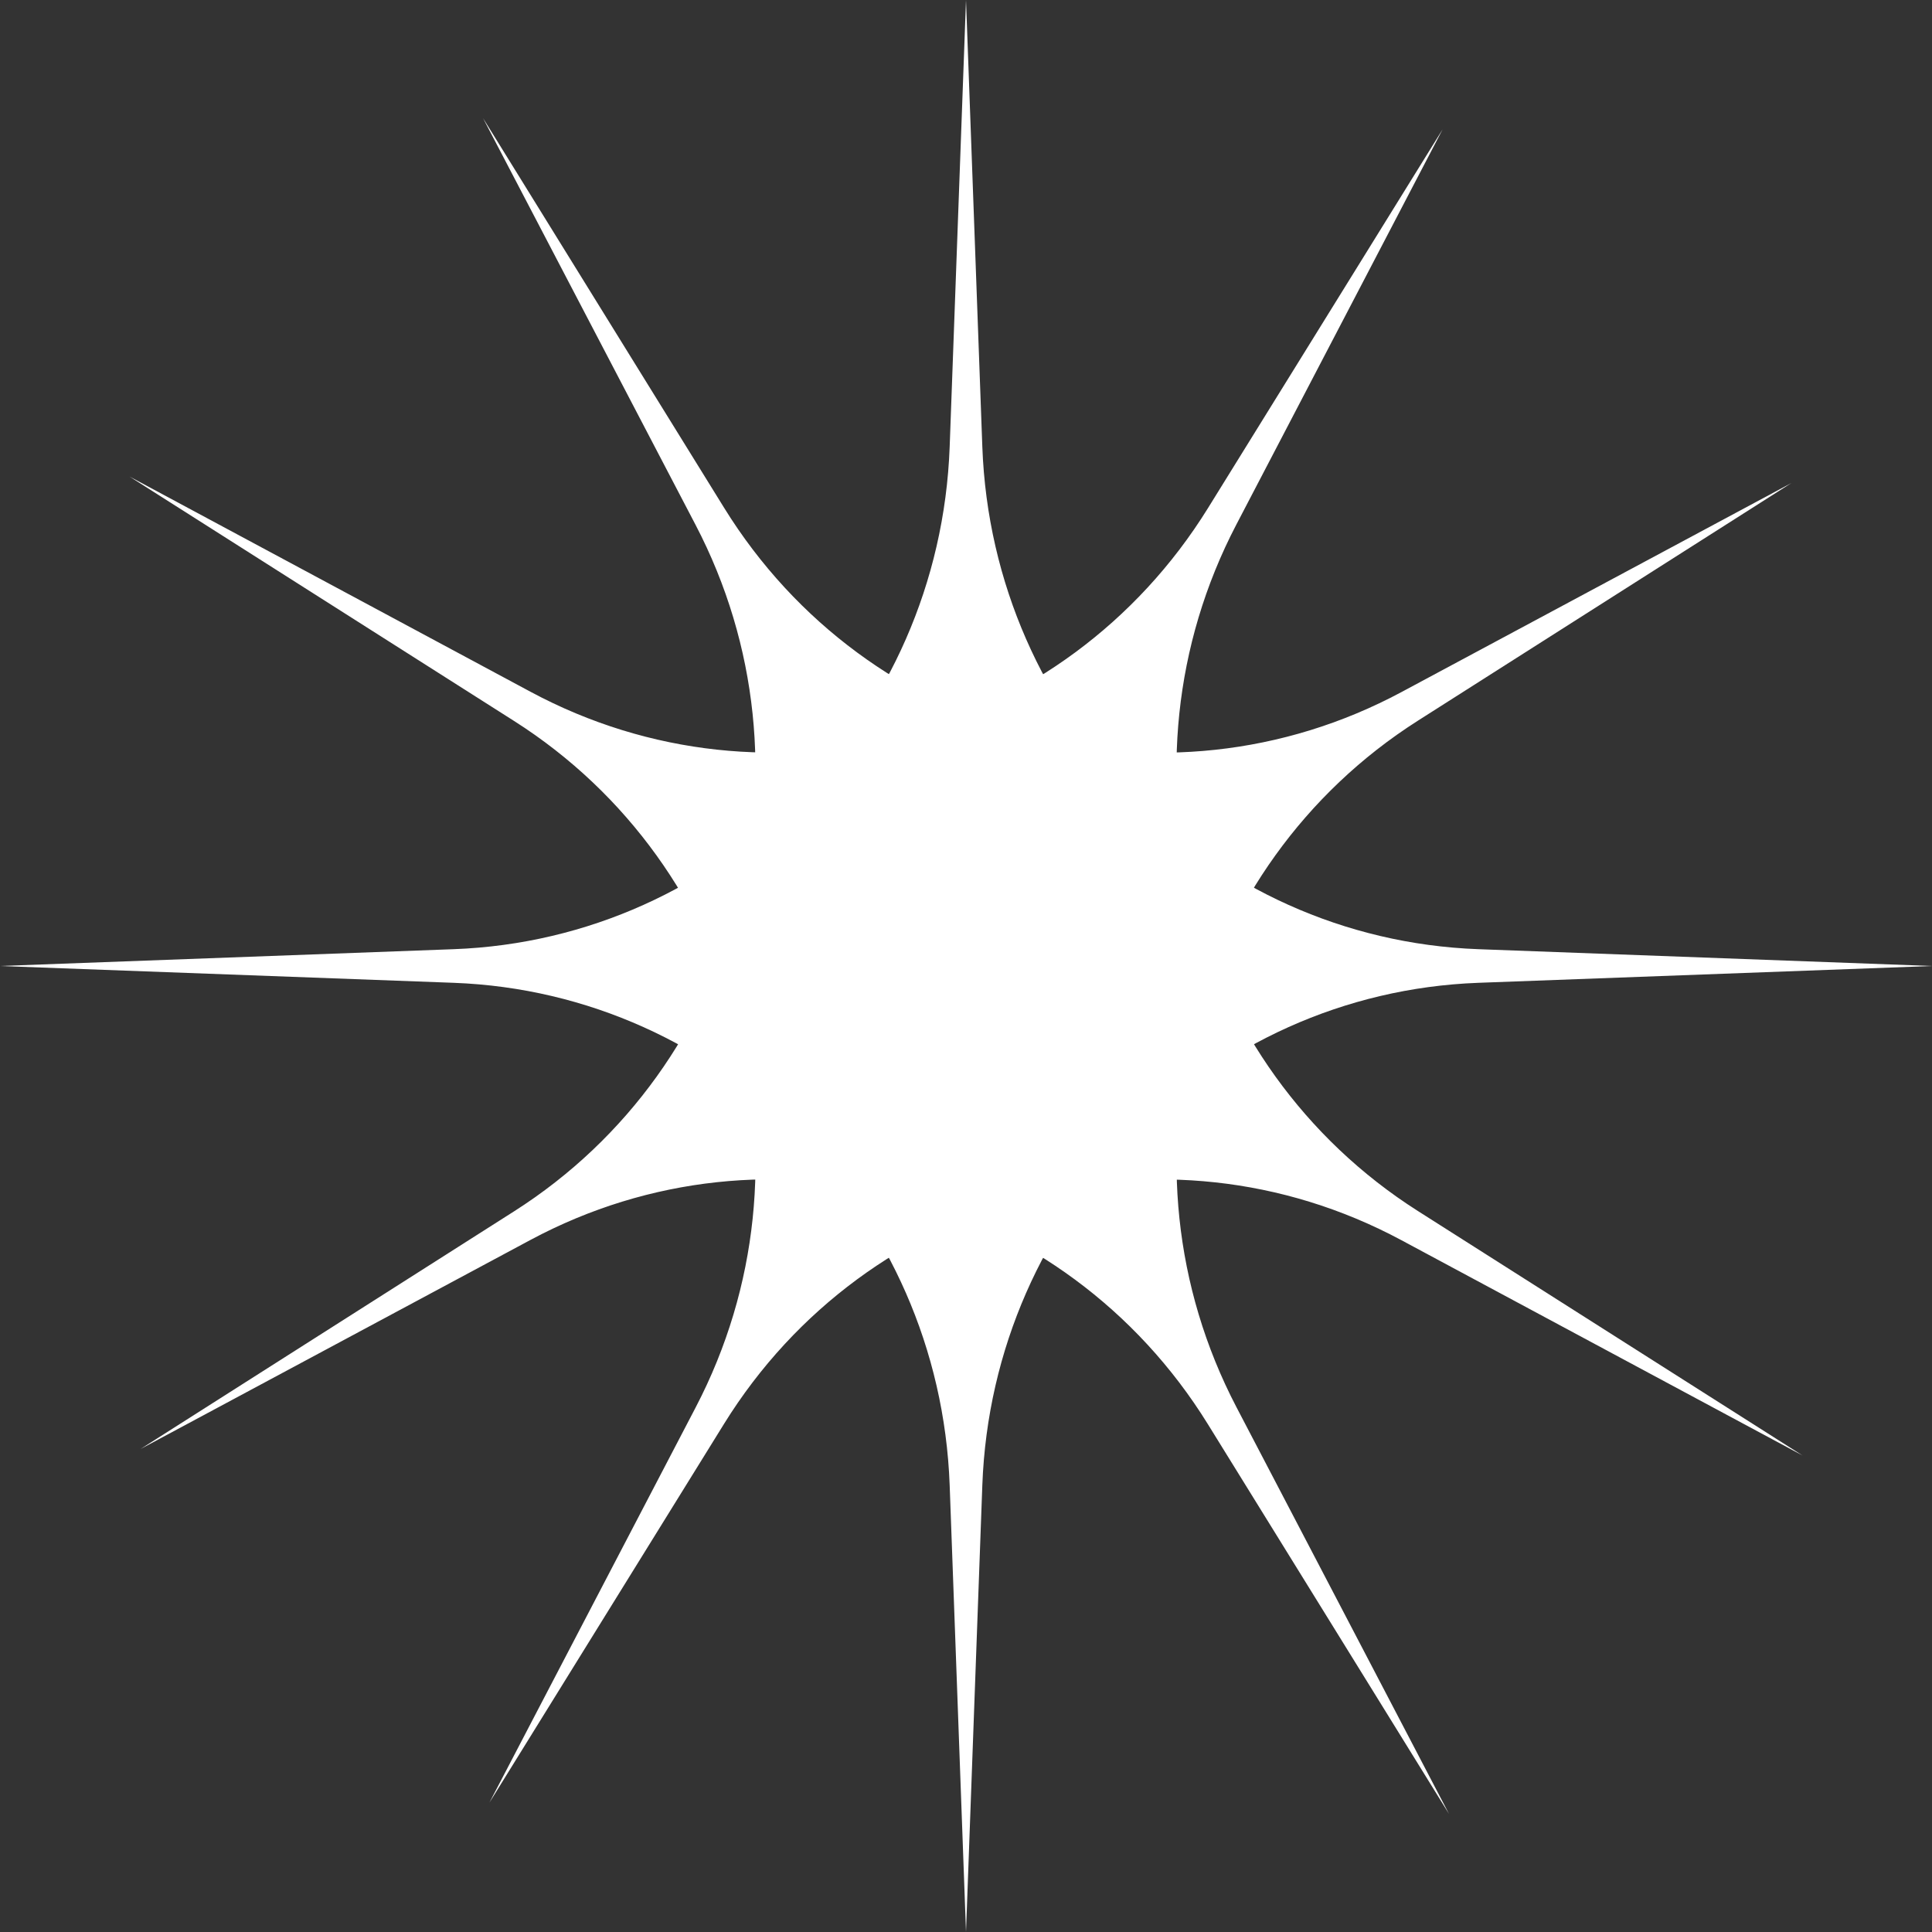 <svg width="40" height="40" viewBox="0 0 40 40" fill="none" xmlns="http://www.w3.org/2000/svg">
<rect x="0" y="0" width="40" height="40" fill="#333333" stroke="none"/>
<path d="M20 0L20.338 9.249C20.545 14.907 25.025 19.445 30.608 19.652L40 20L30.608 20.348C25.025 20.555 20.545 25.093 20.338 30.751L20 40L19.662 30.751C19.455 25.093 14.975 20.555 9.392 20.348L0 20L9.392 19.652C14.975 19.445 19.455 14.907 19.662 9.249L20 0Z" fill="white"/>
<path d="M29.867 2.679L25.597 10.861C22.985 15.866 24.625 22.066 29.358 25.074L37.321 30.135L29.015 25.677C24.078 23.027 17.96 24.687 14.989 29.482L10.133 37.321L14.403 29.139C17.015 24.134 15.375 17.934 10.642 14.926L2.679 9.865L10.985 14.323C15.922 16.973 22.04 15.313 25.011 10.518L29.867 2.679Z" fill="white"/>
<path d="M37.09 10L29.356 14.921C24.624 17.932 22.986 24.133 25.601 29.137L30 37.555L25.007 29.485C22.038 24.688 15.921 23.025 10.982 25.672L2.91 30L10.644 25.079C15.376 22.068 17.014 15.867 14.399 10.863L10 2.445L14.993 10.515C17.962 15.312 24.079 16.975 29.017 14.328L37.09 10Z" fill="white"/>
</svg>

